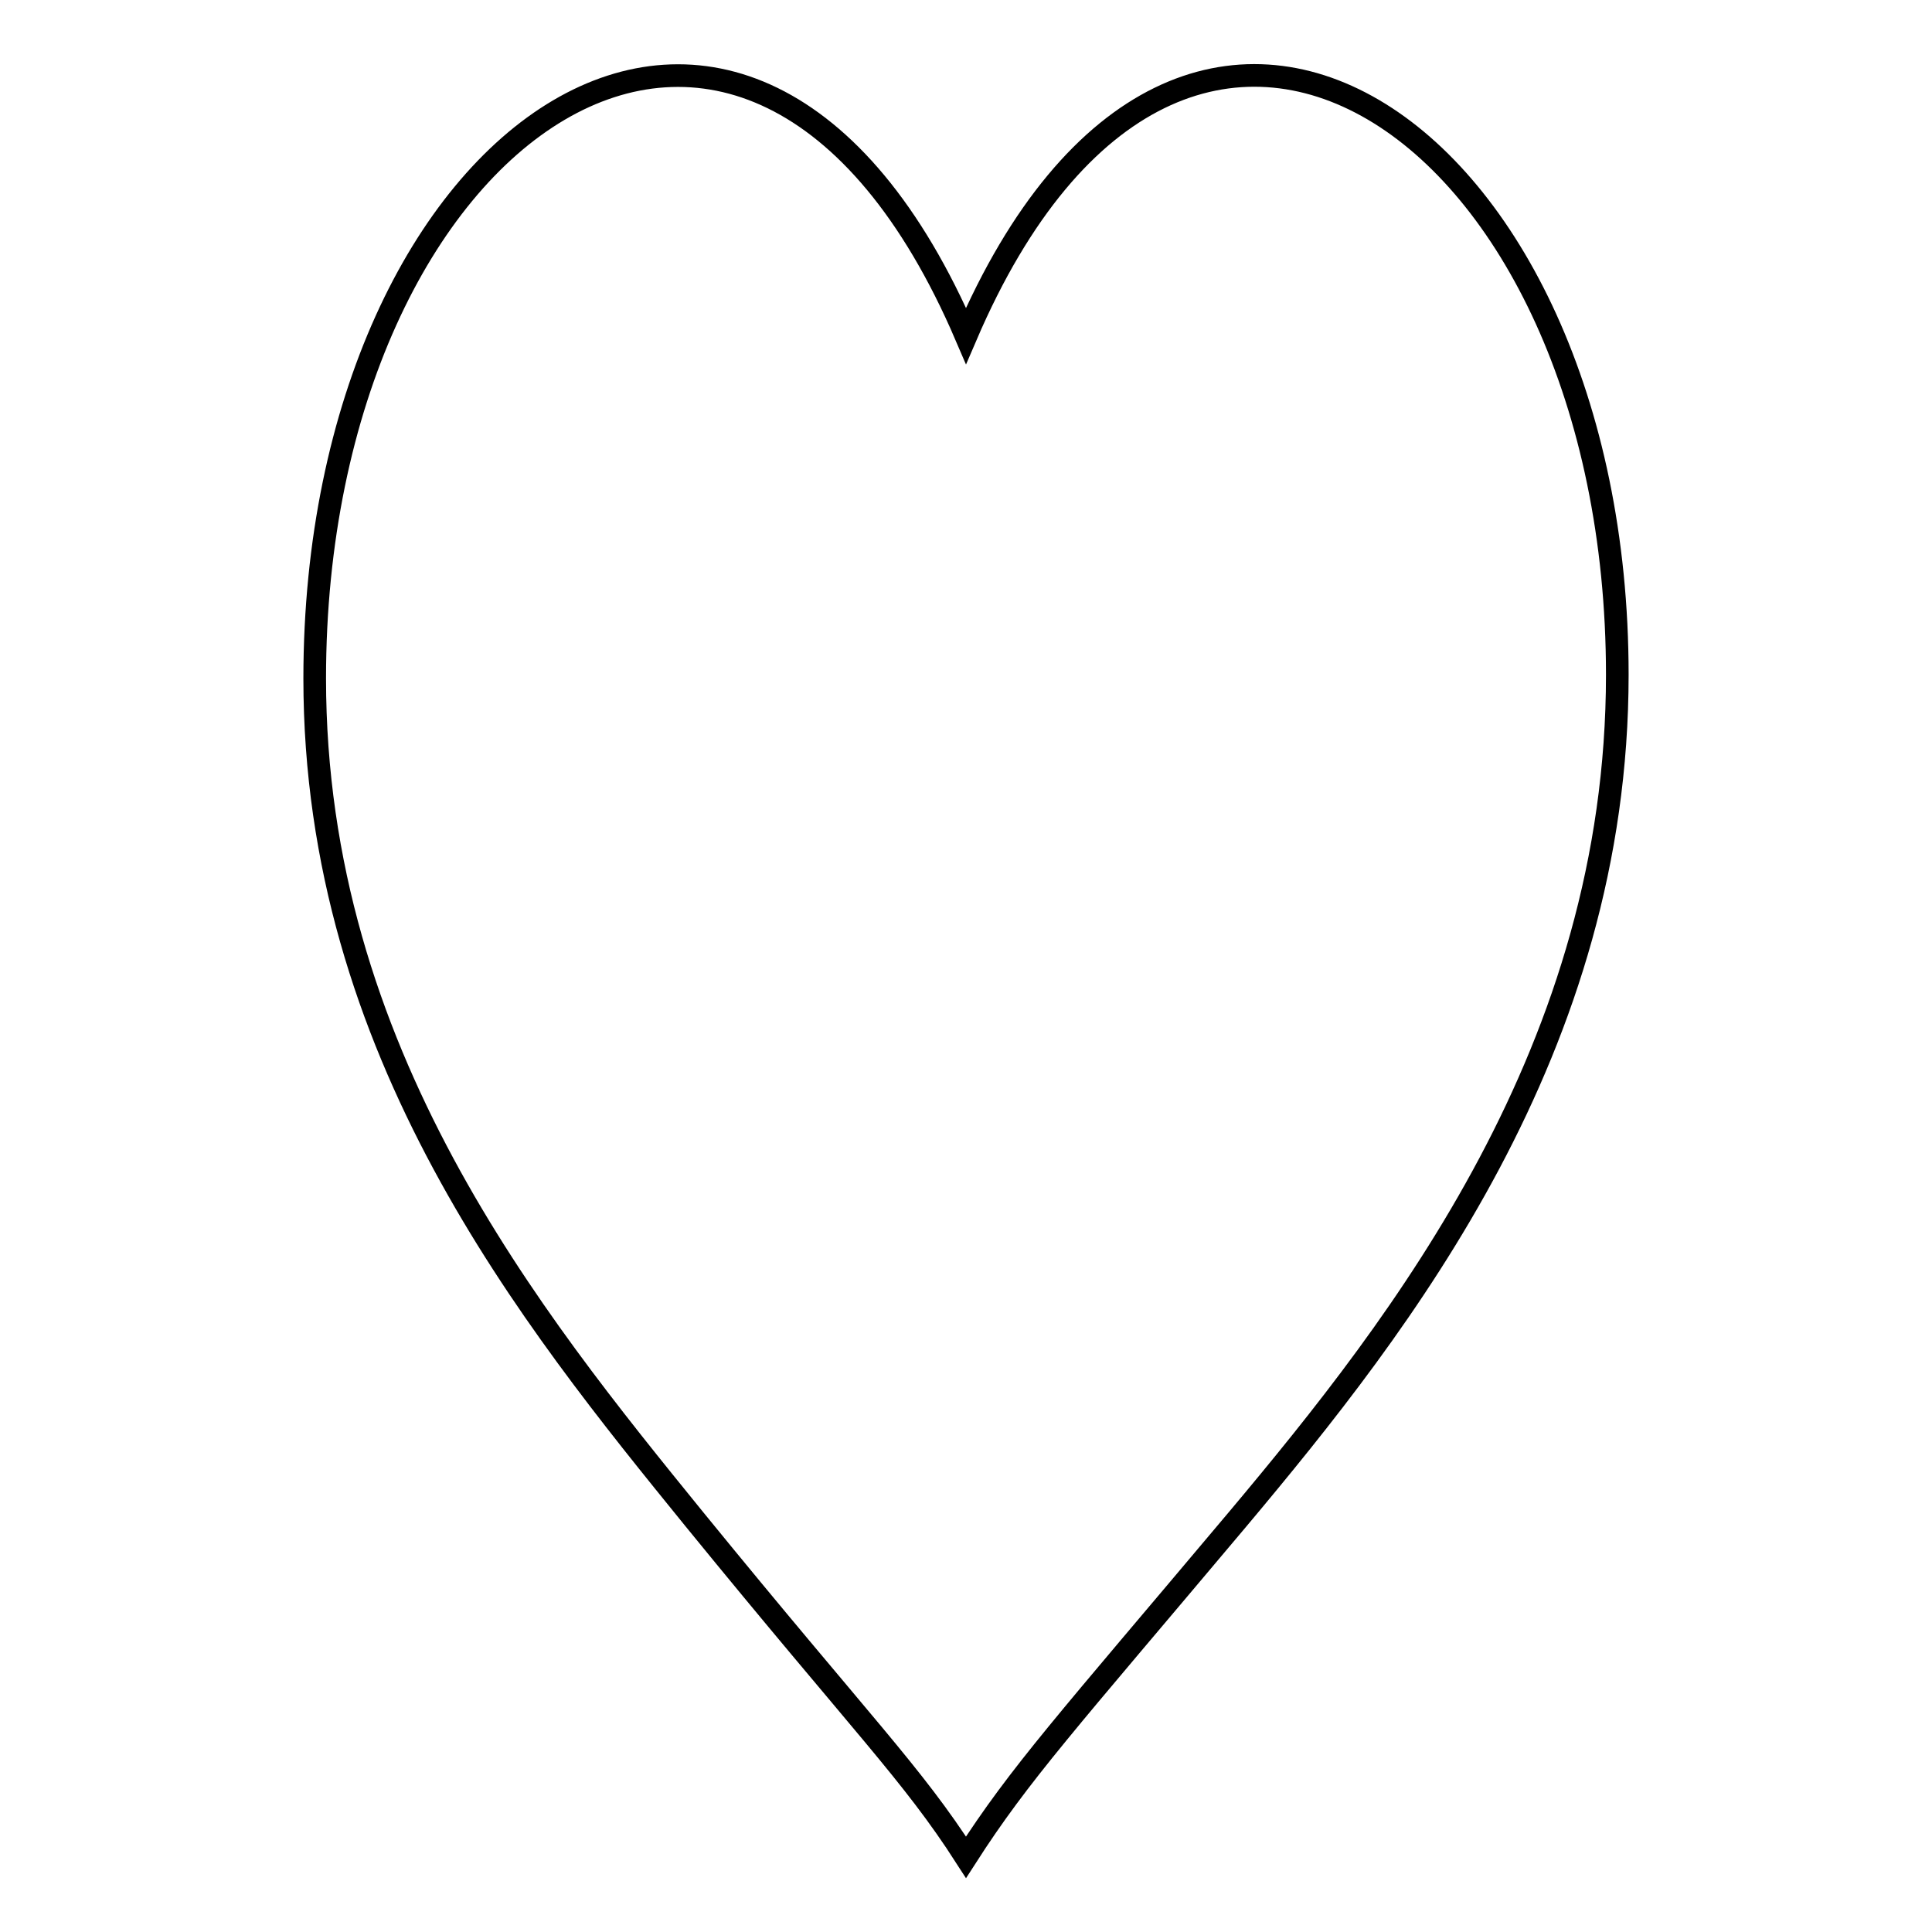 <?xml version="1.0" encoding="utf-8"?>
<!-- Svg Vector Icons : http://www.onlinewebfonts.com/icon -->
<!DOCTYPE svg PUBLIC "-//W3C//DTD SVG 1.1//EN" "http://www.w3.org/Graphics/SVG/1.1/DTD/svg11.dtd">
<svg version="1.1" xmlns="http://www.w3.org/2000/svg" xmlns:xlink="http://www.w3.org/1999/xlink" x="0px" y="0px" viewBox="0 0 256 256" enable-background="new 0 0 256 256" xml:space="preserve">
<g><g><path stroke-width="3" fill-opacity="0" stroke="#000000"  d="M128,44.5C99.2-22.6,41.7,16.7,41.7,89.9c0,49.5,28.7,84.8,50.3,111.4c22.5,27.6,28.8,33.6,36,44.8c7.2-11.2,13.2-17.7,36-44.8c21.9-26.1,50.3-62.4,50.3-111.9C214.3,16.7,156.8-22.6,128,44.5z"/></g></g>
</svg>